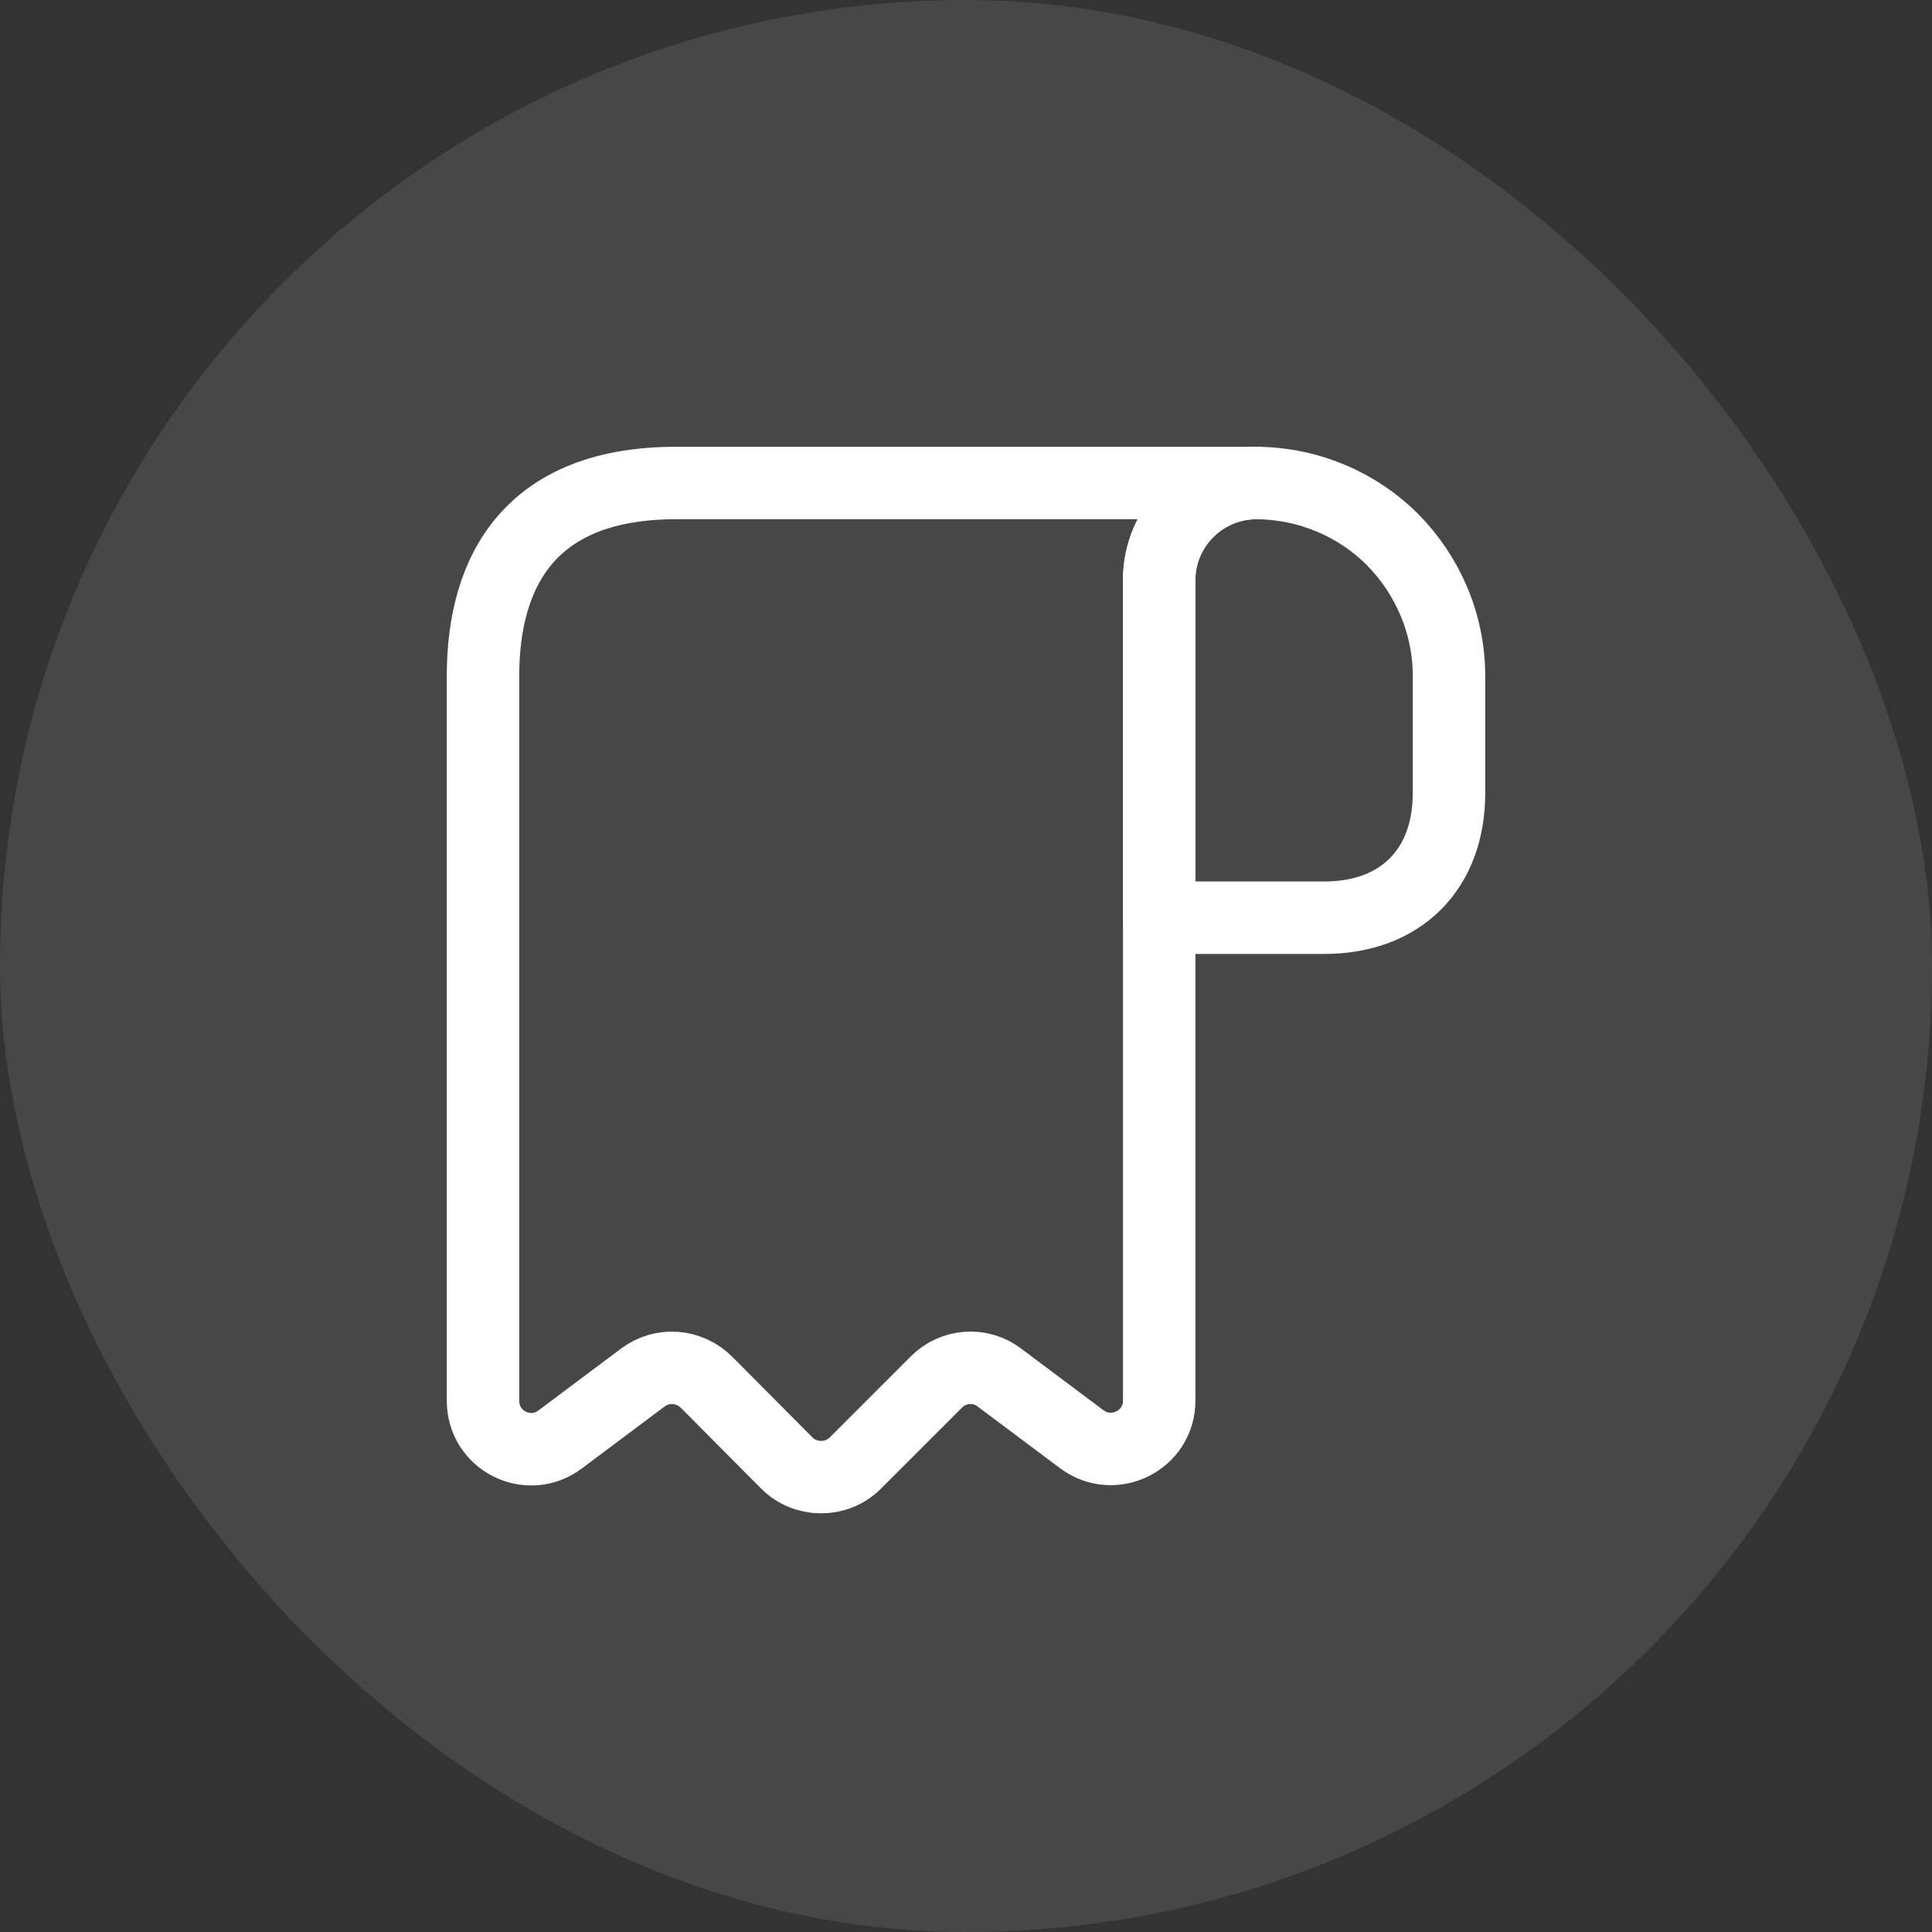 <svg width="40" height="40" viewBox="0 0 40 40" fill="none" xmlns="http://www.w3.org/2000/svg">
<rect x="0" y="0" width="40" height="40" fill="#333333" stroke="none"/>
<rect width="40" height="40" rx="20" fill="white" fill-opacity="0.1"/>
<path d="M30 14V16.42C30 18 29 19 27.42 19H24V12.01C24 10.9 24.91 10 26.02 10C27.11 10.01 28.11 10.45 28.83 11.17C29.55 11.9 30 12.9 30 14Z" stroke="white" stroke-width="1.5" stroke-miterlimit="10" stroke-linecap="round" stroke-linejoin="round"/>
<path d="M10 15V29C10 29.83 10.94 30.3 11.6 29.8L13.31 28.52C13.71 28.22 14.27 28.26 14.63 28.62L16.29 30.29C16.68 30.68 17.32 30.68 17.71 30.29L19.39 28.61C19.74 28.26 20.3 28.22 20.69 28.52L22.4 29.8C23.06 30.29 24 29.82 24 29V12C24 10.9 24.9 10 26 10H15H14C11 10 10 11.79 10 14V15Z" stroke="white" stroke-width="1.5" stroke-miterlimit="10" stroke-linecap="round" stroke-linejoin="round"/>
</svg>
